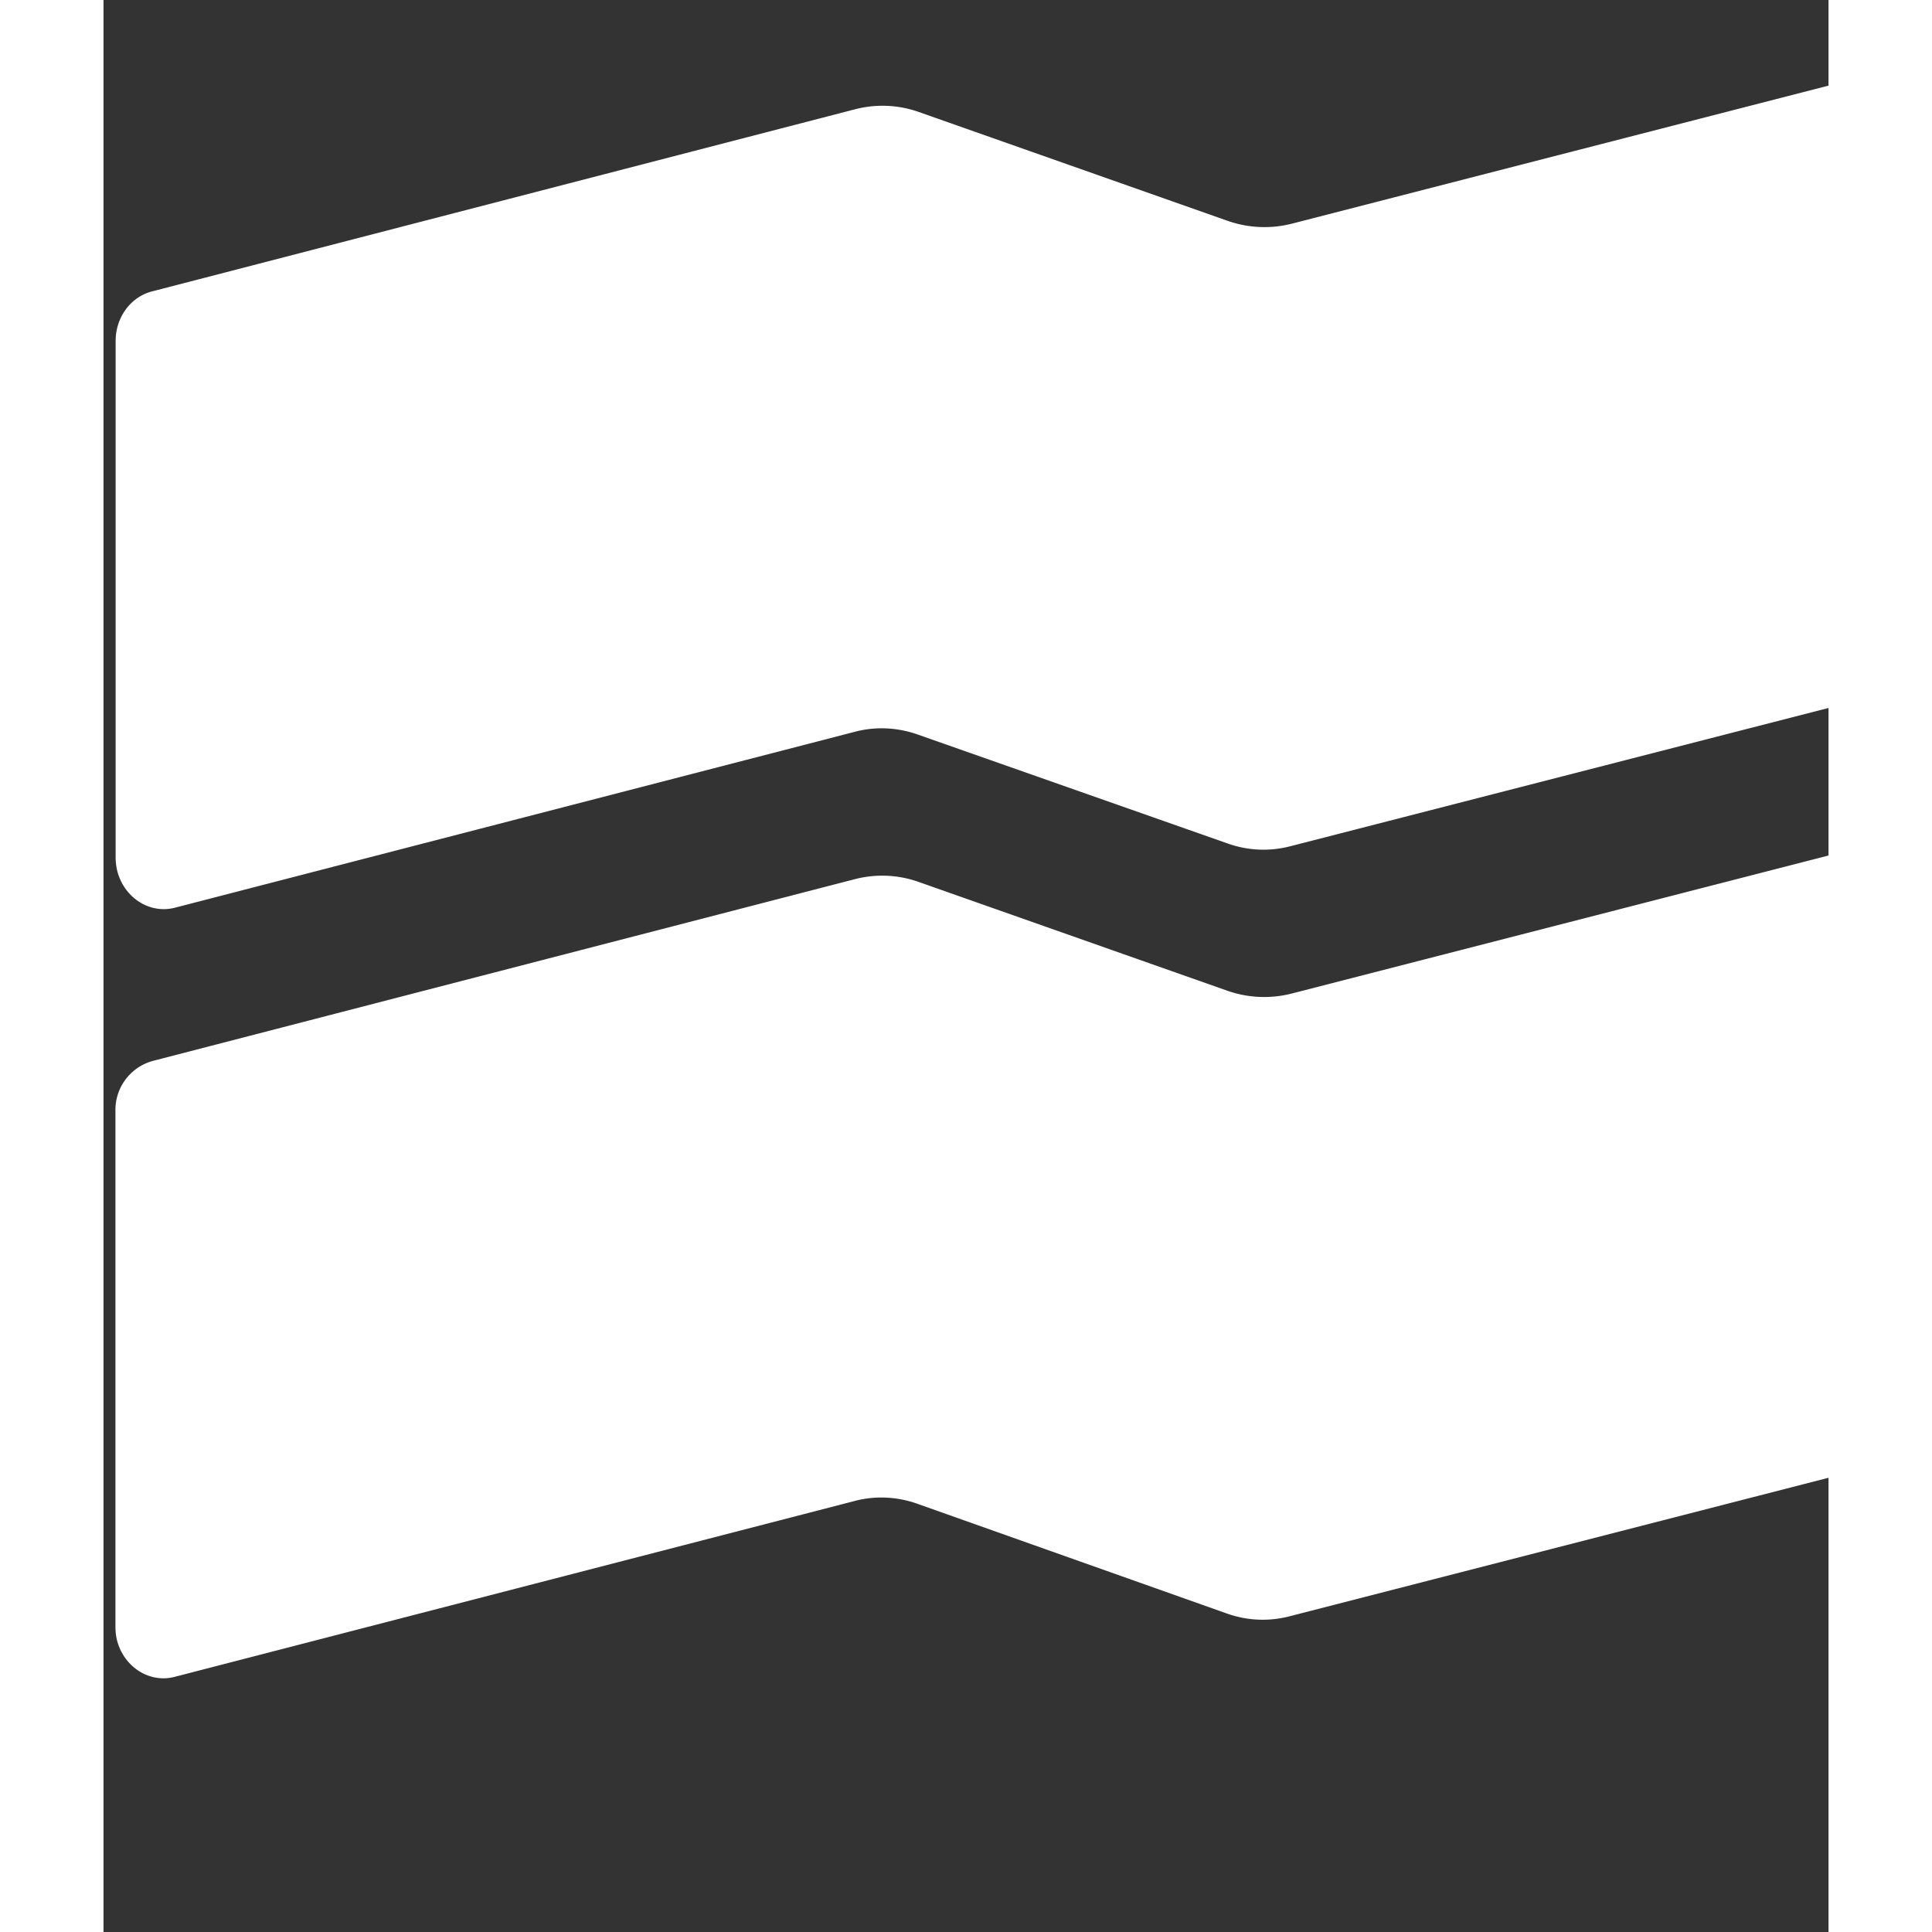 <svg
  xmlns="http://www.w3.org/2000/svg"
  width="28"
  height="28"
  viewBox="0 0 25 28"
>
  <rect x="0" y="0" width="25" height="28" fill="#333333" stroke="none"/>
  <title>Trade Republic</title>
  <path d="M28.001 20.05v-7.478a.893.893 0 0 0-.018-.173c-.088-.402-.466-.646-.837-.552L17.217 14.4a1.612 1.612 0 0 1-.925-.04l-4.48-1.579a1.58 1.58 0 0 0-.925-.039L.713 15.376a.736.736 0 0 0-.54.725v7.478a.9.9 0 0 0 .018.174c.092.397.467.645.837.55l9.848-2.547c.305-.083.628-.067.925.04l4.473 1.586c.297.107.616.122.925.04l10.252-2.635a.736.736 0 0 0 .54-.725l.007-.012H28Zm-.007-11.157V1.415a.893.893 0 0 0-.018-.174c-.089-.401-.467-.645-.838-.55l-9.917 2.551a1.612 1.612 0 0 1-.925-.04l-4.48-1.579a1.58 1.58 0 0 0-.925-.039L.716 4.22c-.316.075-.54.374-.54.72v7.491c0 .06.008.118.019.173.092.398.466.646.837.552l9.848-2.548c.304-.083.628-.067.925.039l4.48 1.575c.297.107.616.122.925.04L27.454 9.63a.736.736 0 0 0 .54-.725v-.012Z" fill="white"/>
</svg>

